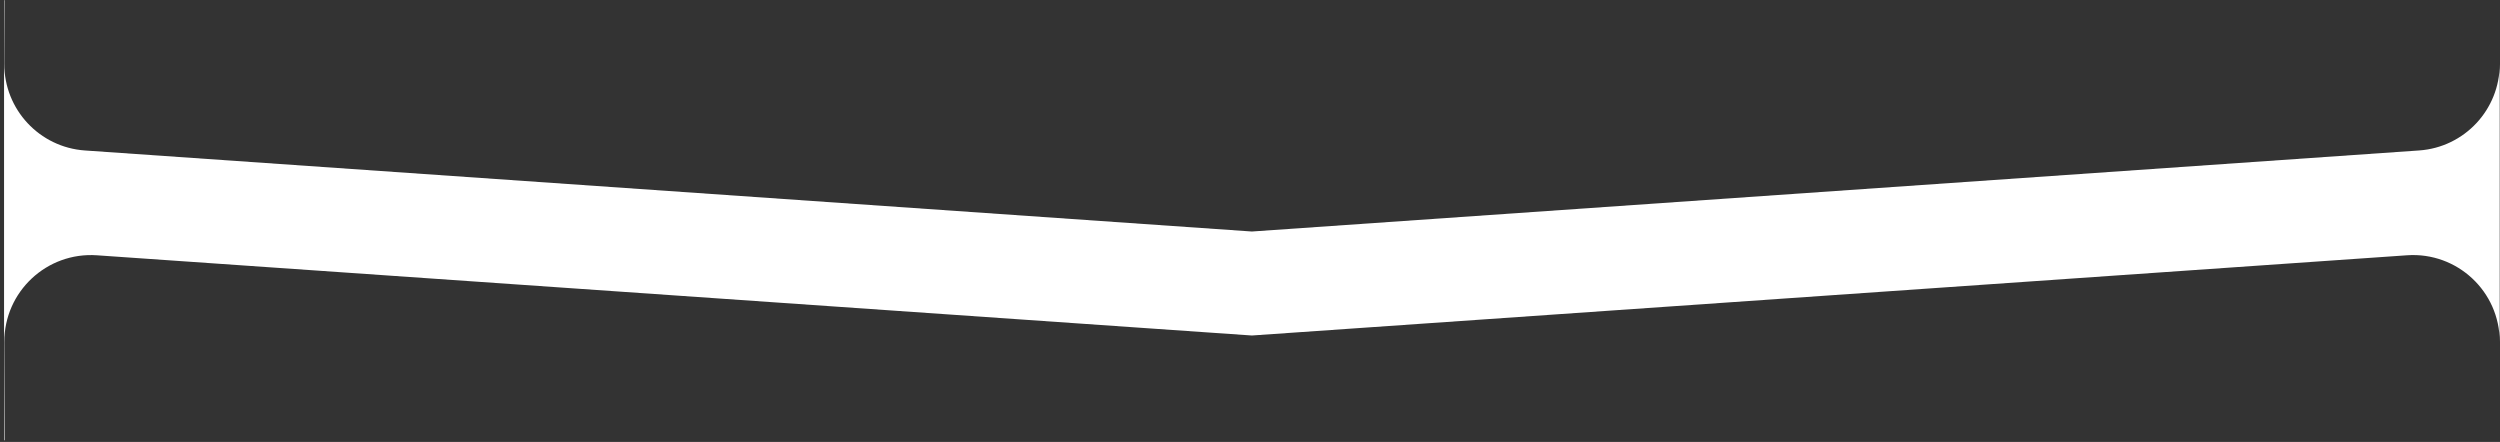 <?xml version="1.0" encoding="UTF-8"?> <svg xmlns="http://www.w3.org/2000/svg" width="577" height="102" viewBox="0 0 577 102" fill="none"><rect x="0" y="0" width="577" height="102" fill="#333333" stroke="none"/> <path fill-rule="evenodd" clip-rule="evenodd" d="M0.936 0.052H1.031L0.989 14.721C0.959 25.25 9.099 34 19.603 34.73L288.936 53.433L558.321 34.726C568.804 33.998 576.936 25.282 576.936 14.774V78.87C576.936 67.279 567.113 58.115 555.55 58.918L288.936 77.433L22.382 58.922C10.796 58.118 0.964 67.318 0.997 78.931L1.061 101.607H0.936V0.052Z" fill="white"></path> </svg> 